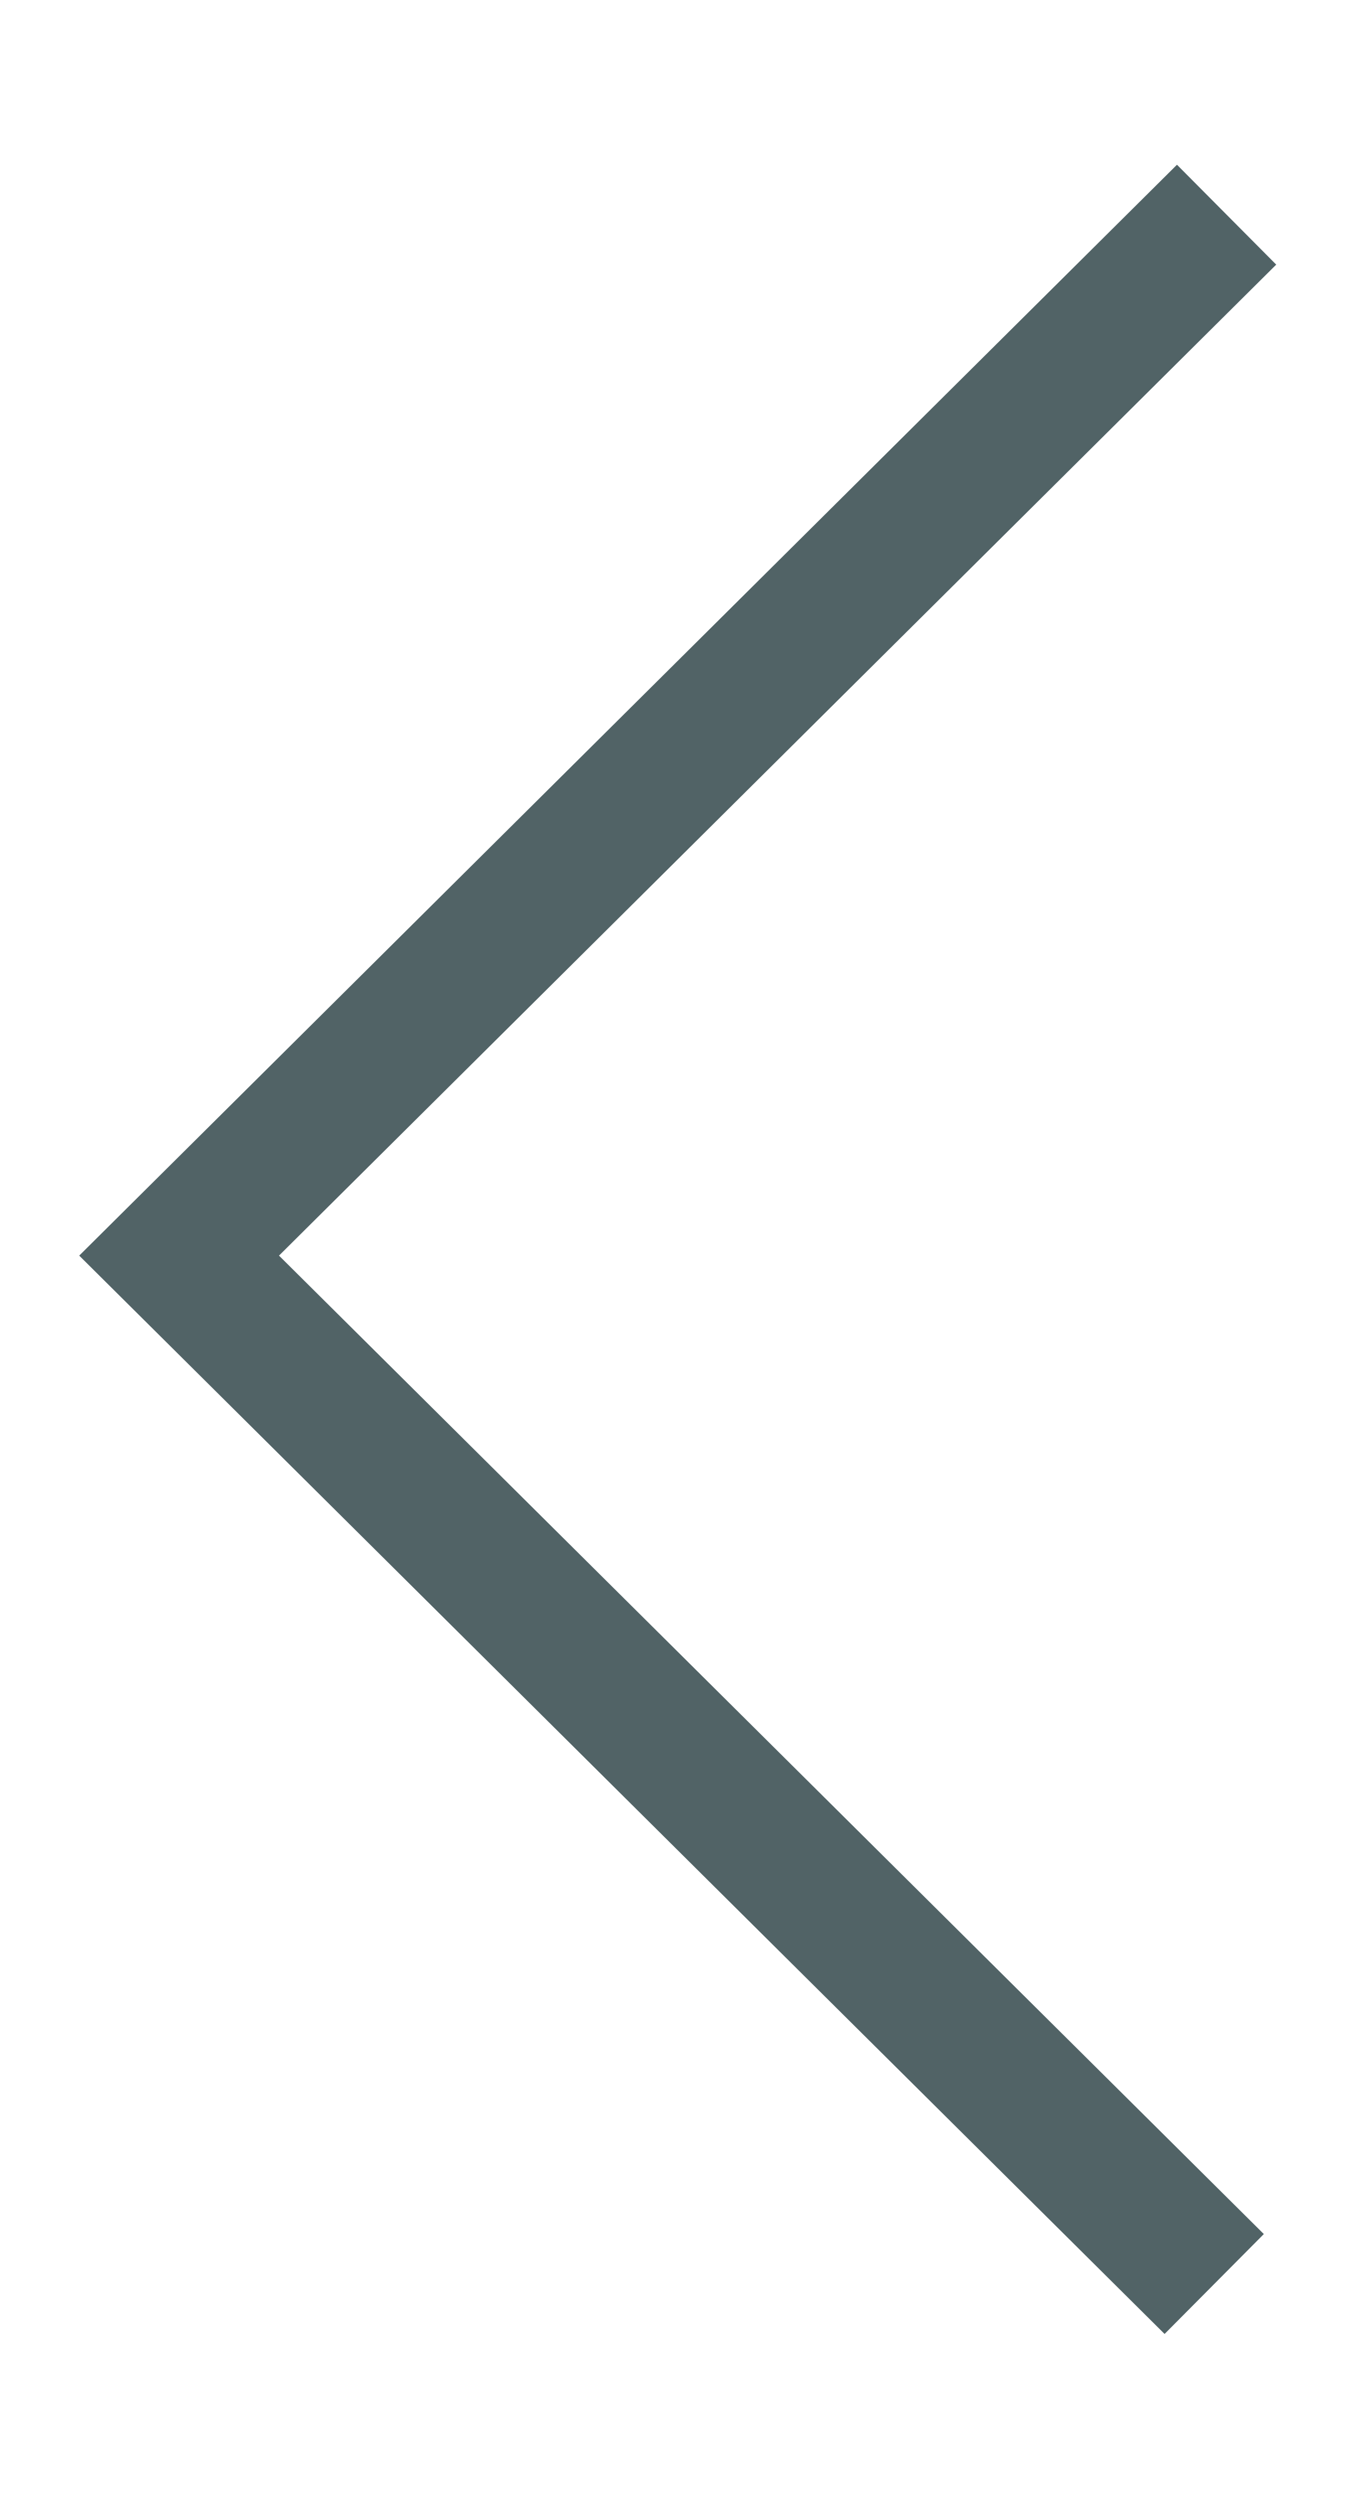 <?xml version="1.0" encoding="utf-8"?>
<!-- Generator: Adobe Illustrator 16.0.4, SVG Export Plug-In . SVG Version: 6.00 Build 0)  -->
<!DOCTYPE svg PUBLIC "-//W3C//DTD SVG 1.1//EN" "http://www.w3.org/Graphics/SVG/1.1/DTD/svg11.dtd">
<svg version="1.1" id="Layer_1" xmlns="http://www.w3.org/2000/svg" xmlns:xlink="http://www.w3.org/1999/xlink" x="0px" y="0px"
	 width="19.26px" height="35.489px" viewBox="0 0 19.26 35.489" enable-background="new 0 0 19.26 35.489" xml:space="preserve">
<g>
	<polyline fill="none" stroke="#516366" stroke-width="2" points="17.422,3.049 2.544,17.833 17.246,32.439 	"/>
</g>
</svg>
